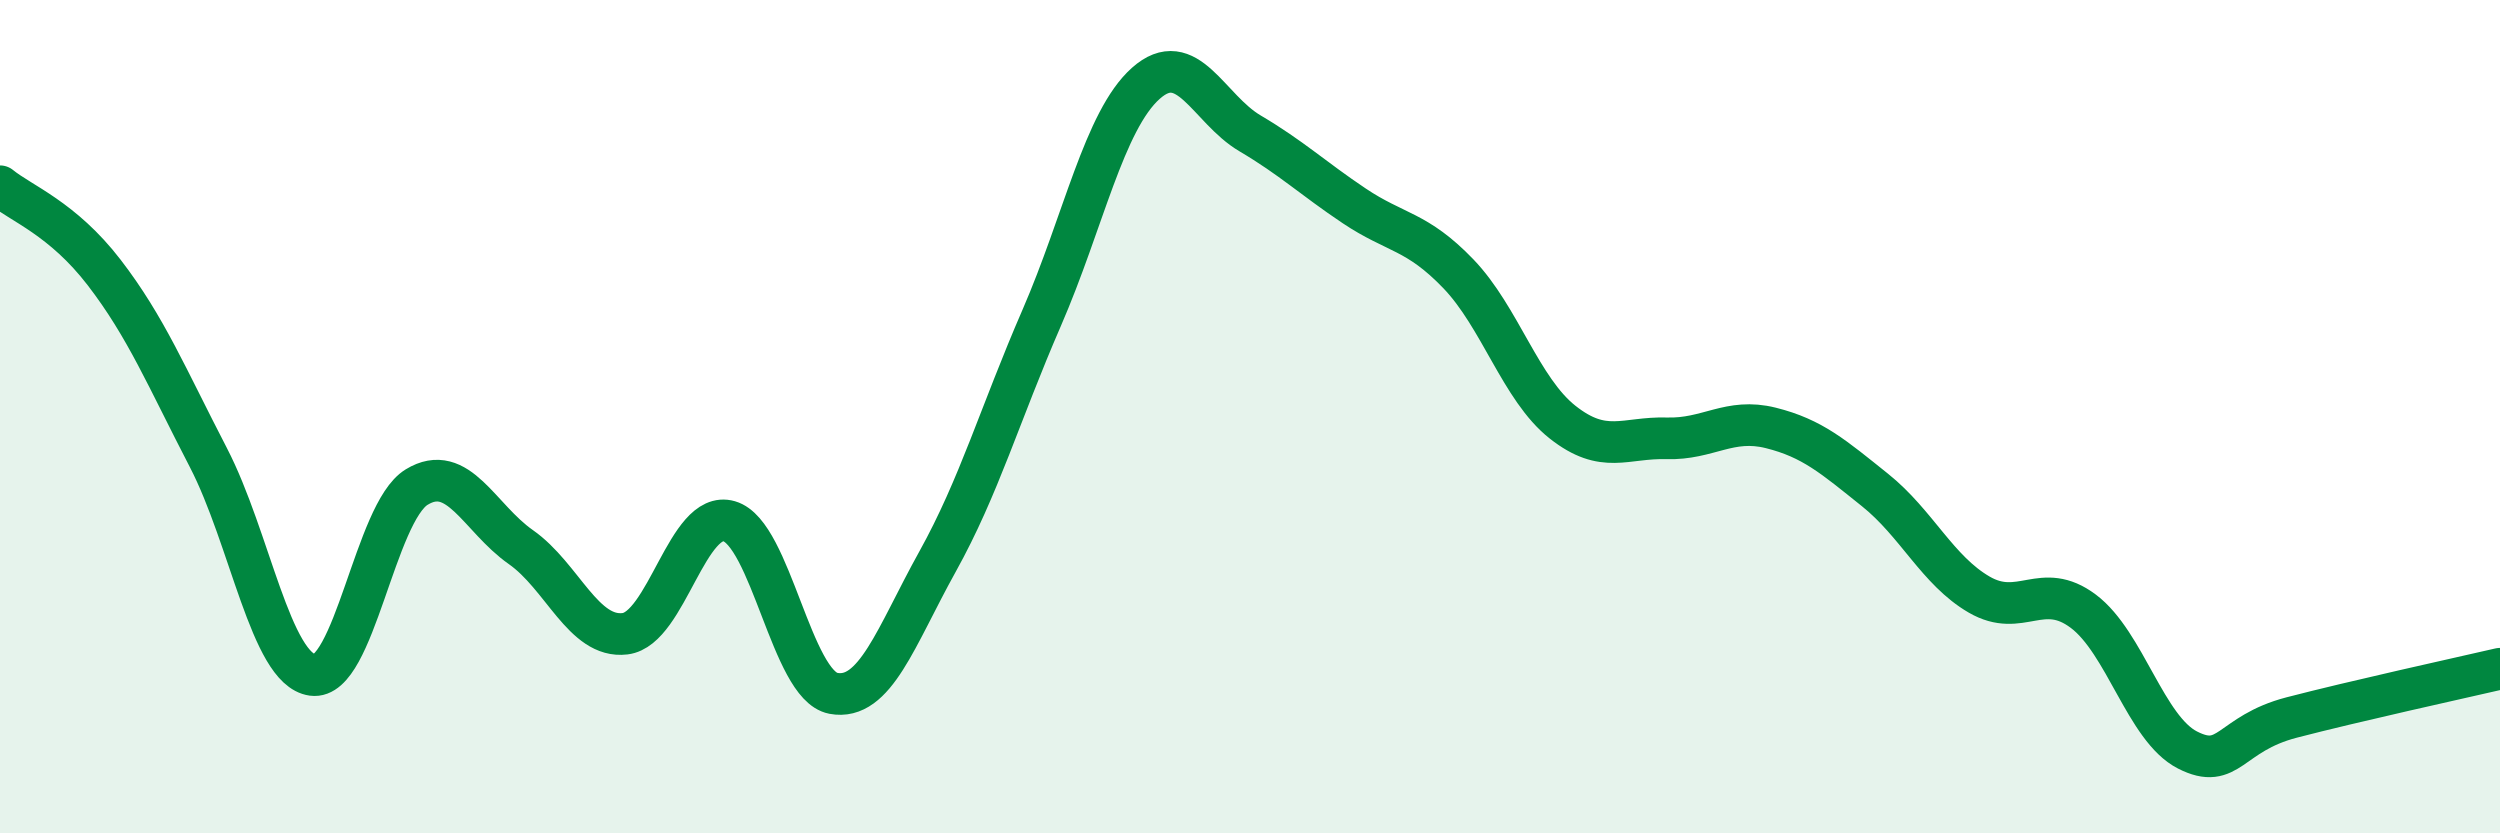 
    <svg width="60" height="20" viewBox="0 0 60 20" xmlns="http://www.w3.org/2000/svg">
      <path
        d="M 0,4.47 C 0.5,4.88 1.5,5.24 2.5,6.54 C 3.5,7.84 4,9.05 5,10.98 C 6,12.91 6.5,16.06 7.5,16.2 C 8.5,16.34 9,12.3 10,11.69 C 11,11.08 11.5,12.43 12.5,13.13 C 13.5,13.83 14,15.33 15,15.21 C 16,15.09 16.5,12.22 17.5,12.51 C 18.5,12.8 19,16.45 20,16.64 C 21,16.83 21.5,15.28 22.5,13.48 C 23.5,11.68 24,9.93 25,7.63 C 26,5.33 26.5,2.89 27.5,2 C 28.5,1.11 29,2.61 30,3.2 C 31,3.79 31.5,4.27 32.5,4.94 C 33.5,5.61 34,5.53 35,6.57 C 36,7.61 36.5,9.34 37.5,10.13 C 38.5,10.92 39,10.49 40,10.52 C 41,10.55 41.5,10.02 42.5,10.27 C 43.5,10.52 44,10.96 45,11.76 C 46,12.56 46.5,13.69 47.5,14.27 C 48.5,14.85 49,13.92 50,14.67 C 51,15.42 51.5,17.49 52.5,18 C 53.5,18.51 53.5,17.61 55,17.22 C 56.5,16.83 59,16.28 60,16.05L60 20L0 20Z"
        fill="#008740"
        opacity="0.1"
        stroke-linecap="round"
        stroke-linejoin="round"
      />
      <path
        d="M 0,4.47 C 0.5,4.88 1.5,5.24 2.5,6.54 C 3.5,7.84 4,9.05 5,10.98 C 6,12.91 6.5,16.06 7.5,16.2 C 8.5,16.34 9,12.3 10,11.69 C 11,11.08 11.5,12.43 12.5,13.13 C 13.5,13.83 14,15.33 15,15.21 C 16,15.09 16.5,12.22 17.5,12.51 C 18.5,12.8 19,16.45 20,16.64 C 21,16.83 21.5,15.28 22.5,13.48 C 23.5,11.68 24,9.93 25,7.63 C 26,5.33 26.5,2.89 27.5,2 C 28.5,1.11 29,2.61 30,3.2 C 31,3.79 31.5,4.27 32.5,4.94 C 33.5,5.61 34,5.53 35,6.57 C 36,7.61 36.5,9.34 37.5,10.13 C 38.5,10.92 39,10.49 40,10.52 C 41,10.55 41.5,10.02 42.5,10.27 C 43.5,10.52 44,10.96 45,11.76 C 46,12.56 46.5,13.69 47.5,14.27 C 48.5,14.85 49,13.92 50,14.67 C 51,15.42 51.5,17.49 52.5,18 C 53.5,18.51 53.5,17.61 55,17.22 C 56.5,16.83 59,16.28 60,16.05"
        stroke="#008740"
        stroke-width="1"
        fill="none"
        stroke-linecap="round"
        stroke-linejoin="round"
      />
    </svg>
  